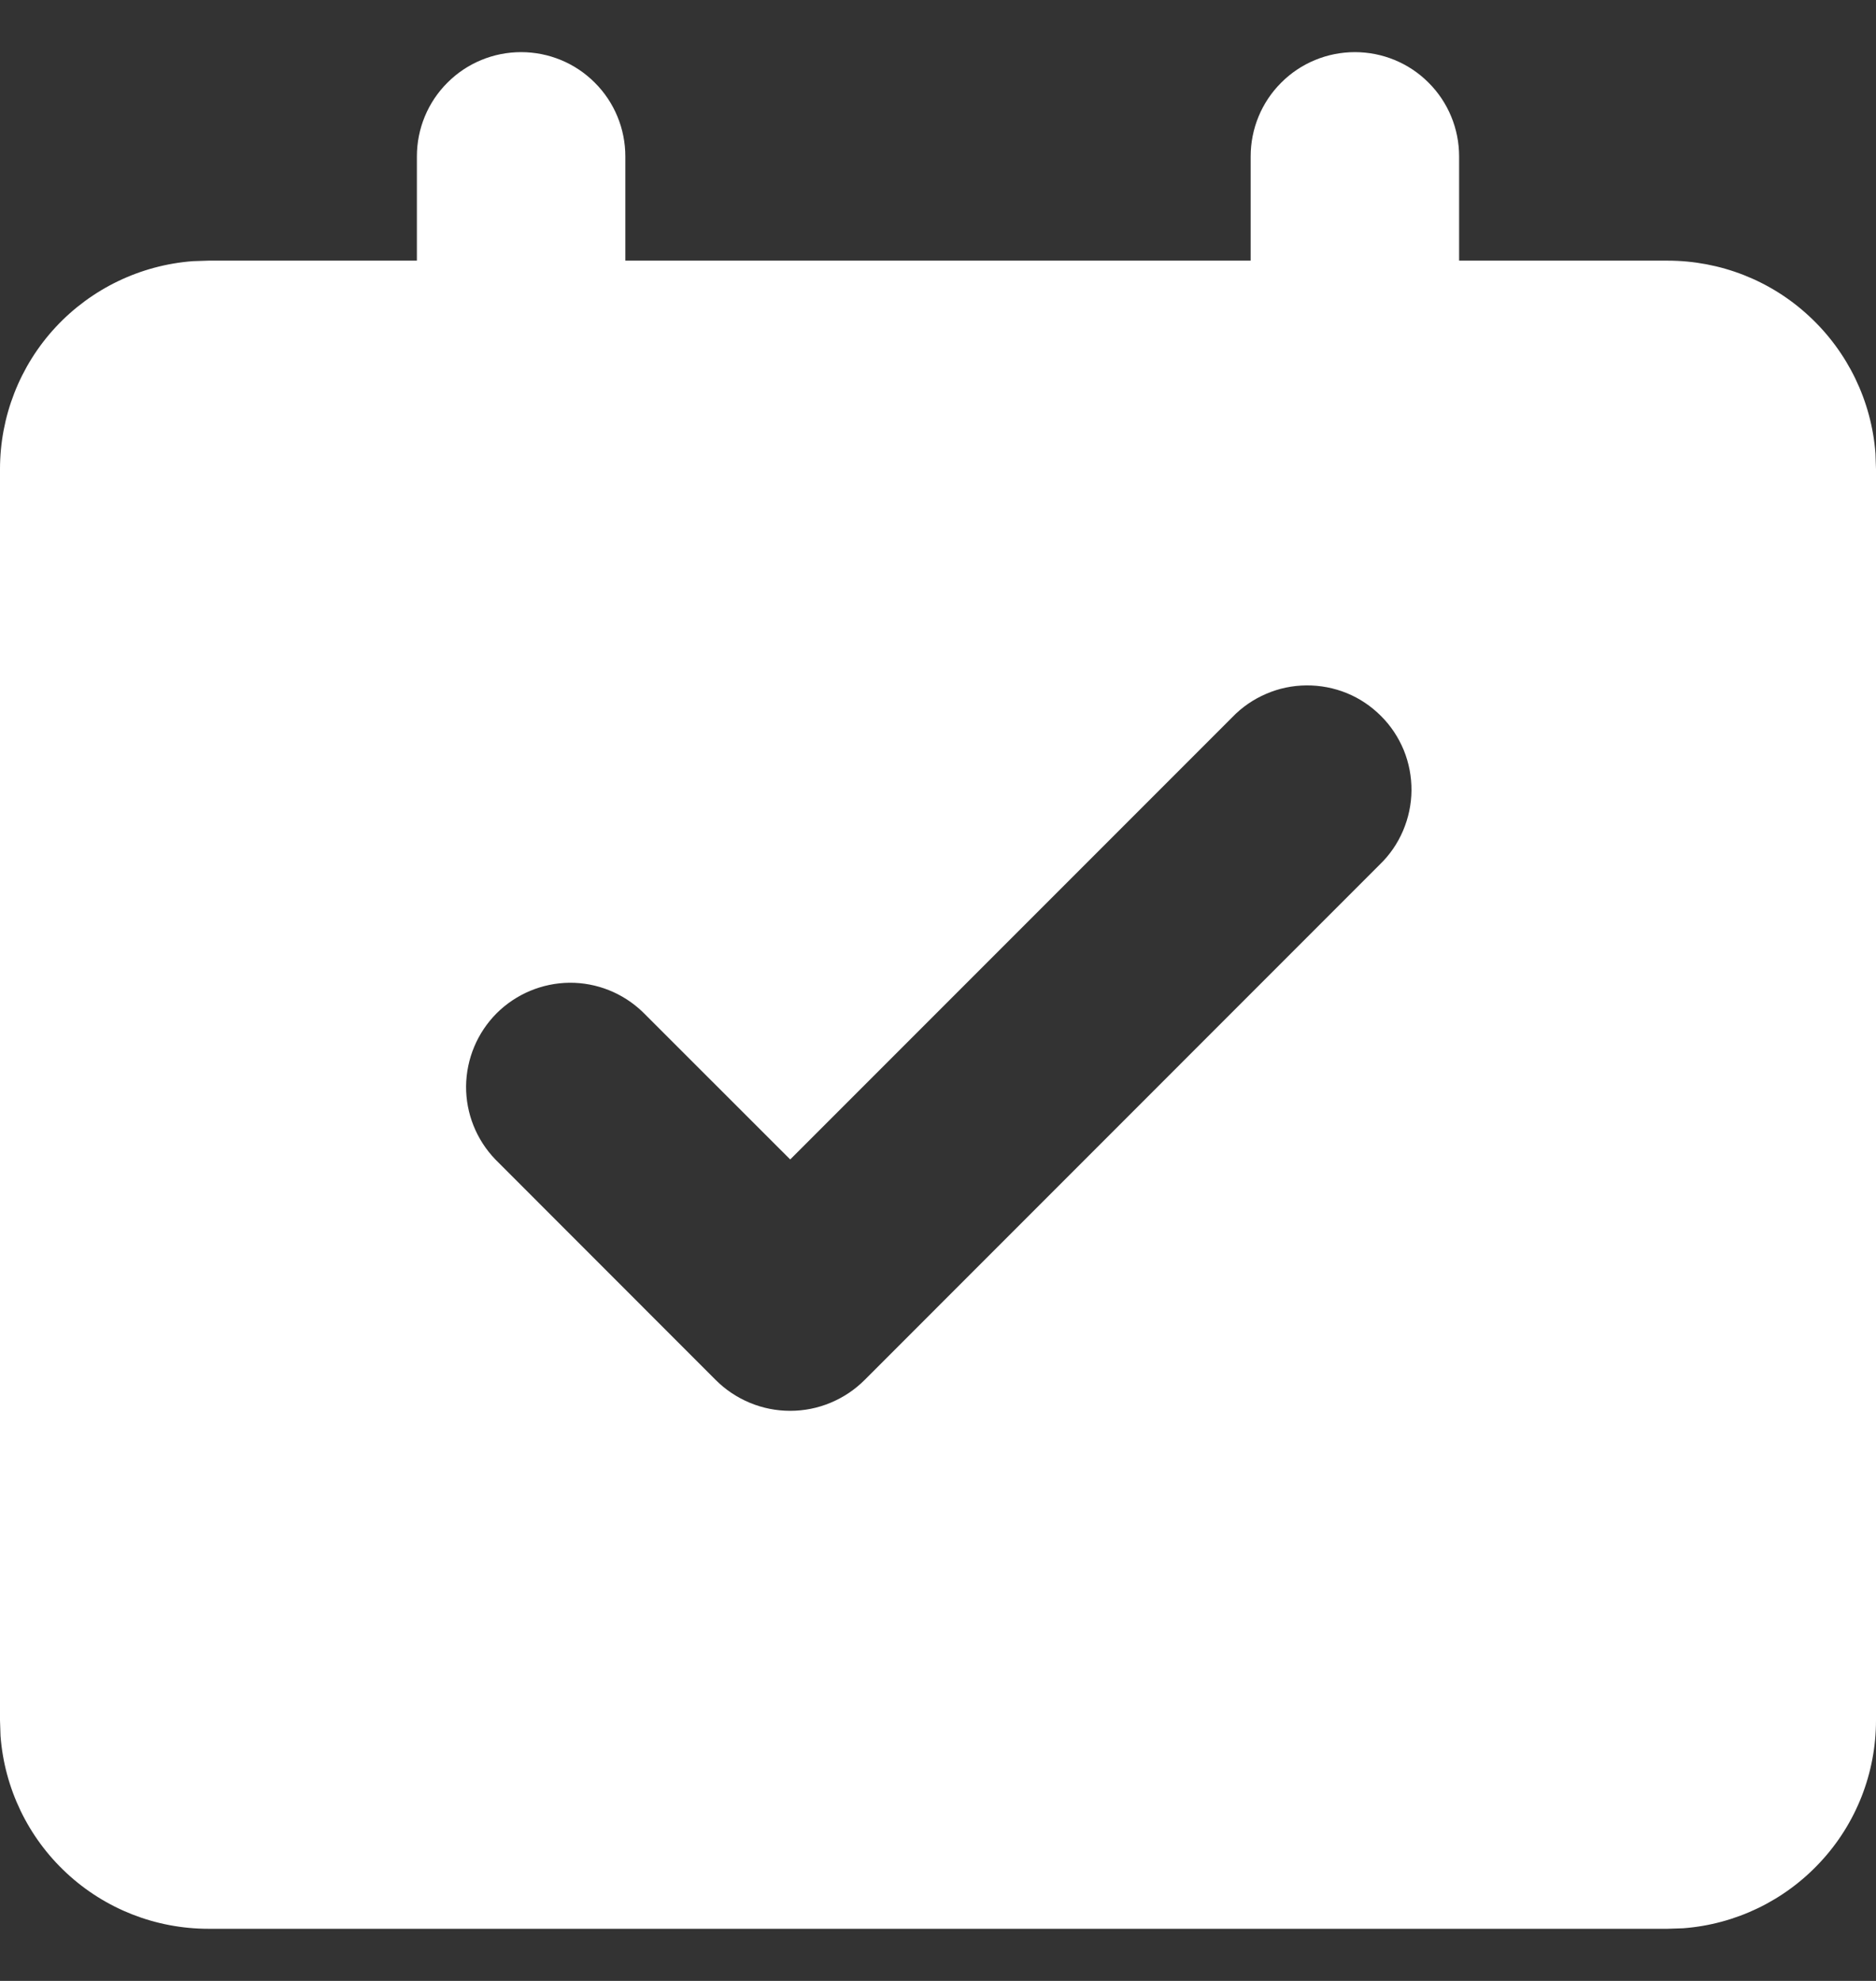 <?xml version="1.0" encoding="UTF-8"?> <svg xmlns="http://www.w3.org/2000/svg" width="18" height="19" viewBox="0 0 18 19" fill="none"><rect x="0" y="0" width="18" height="19" fill="#333333" stroke="none"/><path d="M13 0.5C13.265 0.5 13.52 0.605 13.707 0.793C13.895 0.98 14 1.235 14 1.5V2.5H16C16.505 2.5 16.991 2.69 17.36 3.034C17.73 3.377 17.957 3.847 17.995 4.35L18 4.5V16.5C18 17.005 17.81 17.491 17.466 17.86C17.123 18.23 16.653 18.457 16.15 18.495L16 18.5H2C1.495 18.5 1.009 18.31 0.639 17.966C0.269 17.623 0.043 17.153 0.005 16.65L1.00268e-07 16.5V4.5C-0 3.995 0.19 3.509 0.533 3.139C0.877 2.769 1.347 2.543 1.85 2.505L2 2.5H4V1.5C4 1.235 4.105 0.98 4.293 0.793C4.48 0.605 4.735 0.5 5 0.5C5.265 0.5 5.52 0.605 5.707 0.793C5.895 0.98 6 1.235 6 1.5V2.5H12V1.5C12 1.235 12.105 0.98 12.293 0.793C12.48 0.605 12.735 0.5 13 0.5ZM11.824 6.879L7.582 11.121L6.167 9.707C5.978 9.525 5.726 9.424 5.464 9.426C5.201 9.429 4.951 9.534 4.765 9.719C4.58 9.905 4.475 10.155 4.472 10.418C4.47 10.68 4.571 10.932 4.753 11.121L6.867 13.236C6.961 13.33 7.072 13.404 7.195 13.455C7.317 13.506 7.449 13.532 7.582 13.532C7.714 13.532 7.846 13.506 7.968 13.455C8.091 13.404 8.202 13.33 8.296 13.236L13.238 8.293C13.334 8.201 13.41 8.09 13.462 7.968C13.514 7.846 13.542 7.715 13.543 7.582C13.544 7.45 13.519 7.318 13.469 7.195C13.418 7.072 13.344 6.96 13.25 6.867C13.156 6.773 13.045 6.698 12.922 6.648C12.799 6.598 12.667 6.573 12.535 6.574C12.402 6.575 12.271 6.602 12.149 6.655C12.027 6.707 11.916 6.783 11.824 6.879Z" fill="white"></path></svg> 